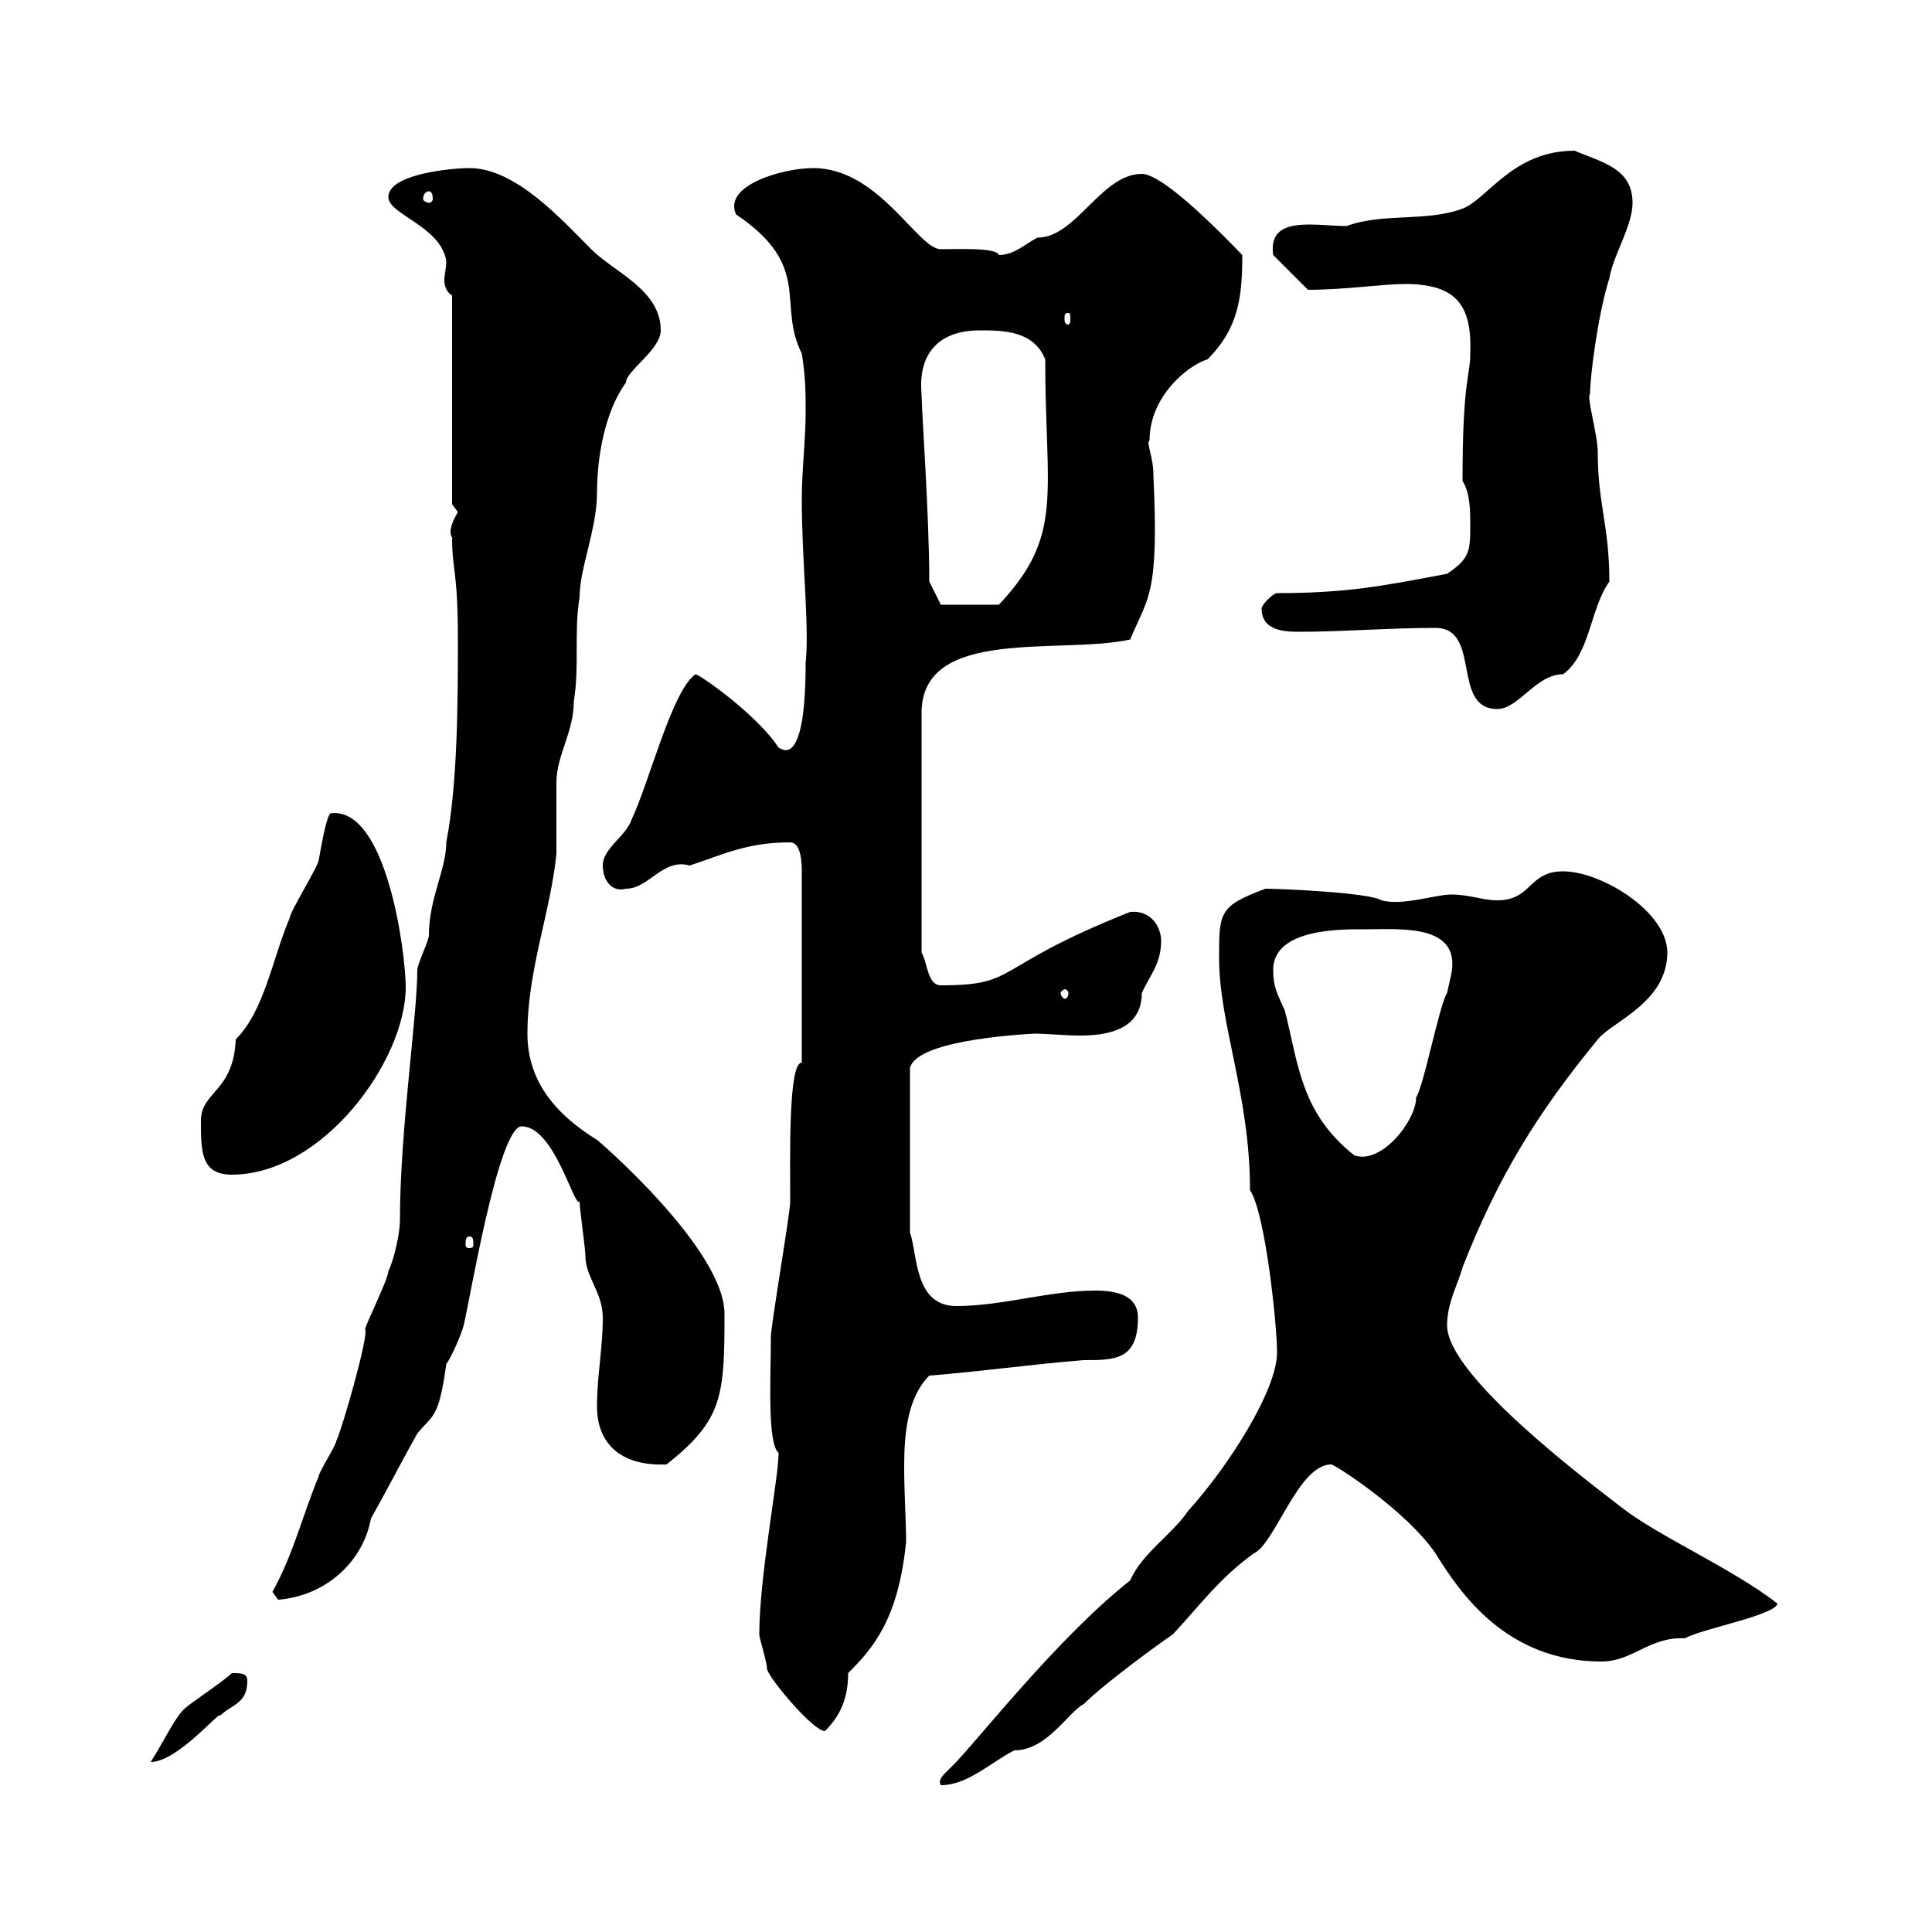 <svg xmlns="http://www.w3.org/2000/svg" xmlns:xlink="http://www.w3.org/1999/xlink" width="300" height="300"><path d="M175.50 245.40C164.10 254.40 151.80 270.30 147.90 274.20C146.70 275.40 145.50 276.30 146.10 277.20C150.30 277.20 153.90 273.60 157.50 271.80C162.60 271.80 165.90 265.80 168.30 264.60C171.60 261.30 180.30 255 182.10 253.80C186.30 249.30 189.30 245.10 194.70 241.20C198 239.70 201.60 227.40 206.70 227.40C207.30 227.40 218.40 234.60 222.90 241.20C226.80 247.50 234 258 248.70 258C253.50 258 256.20 254.10 261.60 254.40C264.30 252.90 275.70 250.80 276 249C269.10 243.60 257.40 238.50 251.70 234C246.30 229.80 224.70 213.60 224.70 205.80C224.70 202.20 226.50 199.20 227.10 196.80C232.50 183 238.50 173.10 248.10 161.40C250.20 158.70 258.90 155.70 258.90 147.90C258.90 141.60 248.70 135.30 242.70 135.30C237.30 135.30 237.90 139.80 232.50 139.80C230.10 139.80 228.30 138.90 225.30 138.90C222.90 138.90 217.80 140.70 214.50 139.80C212.70 138.60 198.90 138 196.50 138C189.30 140.70 189.30 141.60 189.30 148.80C189.30 159 194.10 170.10 194.10 184.80C196.50 188.40 198.30 205.80 198.30 210C198.30 216 190.50 228 184.50 234.60C182.10 238.20 177.30 241.20 175.50 245.40ZM36 259.80C34.80 261 29.40 264.60 28.80 265.20C27.30 266.40 25.50 270.30 23.40 273.60C27.60 273.60 34.20 265.50 34.20 266.40C36 264.60 38.40 264.60 38.40 261C38.40 259.80 37.50 259.80 36 259.80ZM117.90 253.80C117.90 254.40 119.10 258 119.10 259.20C119.70 261 126.30 268.80 128.10 268.80C130.50 266.40 131.70 263.70 131.70 259.80C135.60 255.90 139.50 251.40 140.70 239.40C140.70 236.10 140.40 232.20 140.40 227.70C140.40 222.30 141 216.90 144.30 213.60C152.10 213 160.50 211.80 168.30 211.20C173.10 211.20 176.70 211.20 176.70 204.60C176.70 201 173.10 200.40 170.10 200.40C162.90 200.40 155.70 202.80 148.50 202.80C141.90 202.80 142.50 194.70 141.30 191.40L141.30 165.90C142.20 161.10 161.70 160.50 160.50 160.50C162.60 160.50 165.30 160.80 167.70 160.80C171.30 160.80 177.30 160.20 177.30 154.20C178.50 151.50 180.30 149.70 180.30 146.10C180.30 144 178.80 141.30 175.50 141.60C153.60 150.30 158.40 153 146.10 153C144 153 144 149.40 143.10 147.90L143.10 110.70C143.10 97.20 164.70 101.70 175.50 99.30C178.20 92.70 180 92.70 179.10 73.80C179.10 70.80 177.90 68.70 178.50 68.40C178.50 61.50 184.50 56.70 187.50 55.80C192.30 51 192.90 46.20 192.90 39.60C185.40 31.80 179.70 27 177.30 27C171 27 167.10 36.90 161.10 36.90C159.30 37.80 157.50 39.60 155.10 39.60C154.80 38.40 148.50 38.70 146.10 38.70C142.50 38.70 136.50 26.10 126.30 26.10C121.50 26.10 112.20 28.80 114.30 33.30C126.30 41.40 120.60 47.10 124.50 54.90C125.10 58.50 125.10 61.20 125.10 63.90C125.10 68.40 124.50 72.90 124.50 77.70C124.50 87 125.70 97.50 125.10 102.90C125.10 120 121.20 116.10 120.90 116.10C117.60 111 108.60 104.70 108 104.70C104.40 107.10 100.80 121.50 98.10 127.20C97.20 129.90 93.60 131.70 93.60 134.40C93.60 136.80 95.10 138.60 97.20 138C100.80 138 102.90 133.20 107.10 134.40C112.50 132.60 116.10 130.80 122.70 130.80C124.50 130.80 124.50 134.40 124.50 135.30L124.50 165C122.40 165 122.70 179.40 122.70 186.60C122.70 188.40 119.70 205.80 119.70 207.60C119.70 213.60 119.10 224.10 120.90 225.60C120.90 229.50 117.90 244.80 117.90 253.80ZM42.30 247.20L43.20 248.40C50.70 247.80 56.40 242.40 57.60 235.80C60.30 231 62.10 227.40 64.80 222.60C67.20 219.60 68.10 220.50 69.30 211.80C70.20 210.60 71.70 207 72 205.80C72.90 202.20 77.40 174.90 81 174.90C86.10 174.90 89.10 187.50 90 186.60C90 187.80 90.90 193.80 90.90 195C90.90 198.30 93.60 200.70 93.60 204.60C93.60 209.40 92.70 213.60 92.70 218.40C92.70 223.80 96 227.70 103.50 227.40C112.20 220.50 112.50 216.90 112.50 204C112.50 193.80 92.10 176.40 92.70 177C86.40 173.10 81.90 168 81.90 160.50C81.90 150.60 85.50 141.60 86.40 132.60C86.40 131.70 86.40 122.70 86.40 121.50C86.40 117.30 89.10 113.70 89.10 108.90C90 103.50 89.10 98.10 90 92.70C90 88.20 92.70 82.20 92.70 76.50C92.70 71.10 93.90 63.90 97.20 59.40C97.20 57.60 102.60 54.30 102.60 51.30C102.60 45 95.40 42.30 91.80 38.70C87.30 34.20 80.10 26.10 72.90 26.10C70.20 26.10 60.30 27 60.30 30.60C60.30 33.30 68.40 35.10 69.30 40.50C69.30 41.70 69 42.60 69 43.50C69 44.40 69.30 45.30 70.20 45.90L70.20 78.30C70.20 78.30 71.10 79.50 71.10 79.50C69 83.10 70.50 83.40 70.20 83.70C70.20 88.50 71.10 88.50 71.10 99.30C71.10 108.30 71.10 121.50 69.30 130.80C69.30 135 66.60 139.50 66.60 145.20C66.60 146.10 64.80 149.70 64.80 150.60C64.80 157.80 62.10 175.50 62.10 189.60C62.10 191.40 61.20 195.60 60.30 197.40C60.30 198.60 56.70 205.80 56.70 206.40C57.30 207.30 53.10 222 52.20 223.80C52.20 224.40 49.50 228.60 49.50 229.20C46.80 235.80 45.60 241.20 42.30 247.20ZM72.90 192C73.50 192 73.50 192.60 73.50 193.20C73.50 193.50 73.50 193.80 72.90 193.80C72.30 193.80 72.30 193.50 72.30 193.20C72.30 192.60 72.30 192 72.90 192ZM31.20 174C31.20 178.80 31.20 182.40 36 182.40C50.10 182.40 63 164.70 63 153.30C63 147.90 60 125.10 51.30 126.30C50.70 126.90 50.10 130.20 49.50 133.50C49.50 134.40 45 141.60 45 142.50C42.30 148.80 41.10 156.90 36.60 161.40C36.30 169.50 31.20 169.50 31.20 174ZM197.70 150.60C197.70 144 208.80 144.30 212.10 144.30C217.50 144.30 227.10 143.40 225.30 151.50C225.30 151.50 224.70 154.20 224.70 154.20C223.50 156 221.10 168.60 219.90 170.40C219.90 174 214.50 180.90 210.30 179.40C201.90 172.80 201.60 165 199.50 156.90C198.30 154.20 197.70 153.30 197.70 150.60ZM165.90 154.20C165.90 154.80 165.60 155.10 165.30 155.10C165.30 155.10 164.70 154.80 164.70 154.20C164.70 153.90 165.30 153.60 165.30 153.60C165.60 153.60 165.90 153.90 165.90 154.20ZM222.90 97.50C230.10 97.50 225.30 110.10 232.50 110.10C235.80 110.10 238.50 104.70 242.70 104.70C246.90 101.70 246.90 94.50 249.90 90.30C249.90 81.60 248.10 78.30 248.10 70.20C248.10 67.50 246.30 61.50 246.90 61.20C246.90 58.50 248.10 48.90 249.90 43.20C250.50 39.60 253.50 35.10 253.50 31.50C253.50 26.10 248.70 25.20 244.50 23.40C234.90 23.40 231 30.90 227.10 32.40C221.40 34.50 214.80 33 209.10 35.10C204.30 35.10 196.80 33.30 197.70 39.60L203.10 45C208.80 45 214.80 44.10 218.10 44.10C225.90 44.10 228.60 47.10 228.30 54.90C228.30 58.50 227.10 58.80 227.10 74.70C228.30 76.50 228.30 79.50 228.30 81.30C228.30 85.50 228.30 86.70 224.70 89.10C215.10 90.90 209.40 92.10 198.30 92.10C197.70 92.10 195.90 93.90 195.90 94.50C195.90 98.10 199.80 98.10 201.90 98.10C208.50 98.10 215.70 97.50 222.90 97.50ZM144.30 90.30C144.30 80.10 143.10 63.60 143.10 61.20C142.50 54.60 146.10 51.30 152.10 51.30C155.70 51.30 160.50 51.30 162.30 55.80C162.30 76.80 165.30 83.10 155.10 93.90L146.10 93.90ZM165.90 48.60C166.20 48.60 166.20 48.90 166.20 49.50C166.20 49.80 166.20 50.40 165.90 50.40C165.30 50.40 165.30 49.80 165.30 49.50C165.30 48.90 165.30 48.60 165.90 48.60ZM66.60 29.70C66.90 29.70 67.20 30 67.20 30.90C67.20 31.20 66.90 31.50 66.60 31.50C66.30 31.50 65.70 31.20 65.70 30.90C65.70 30 66.30 29.70 66.60 29.70Z"/></svg>